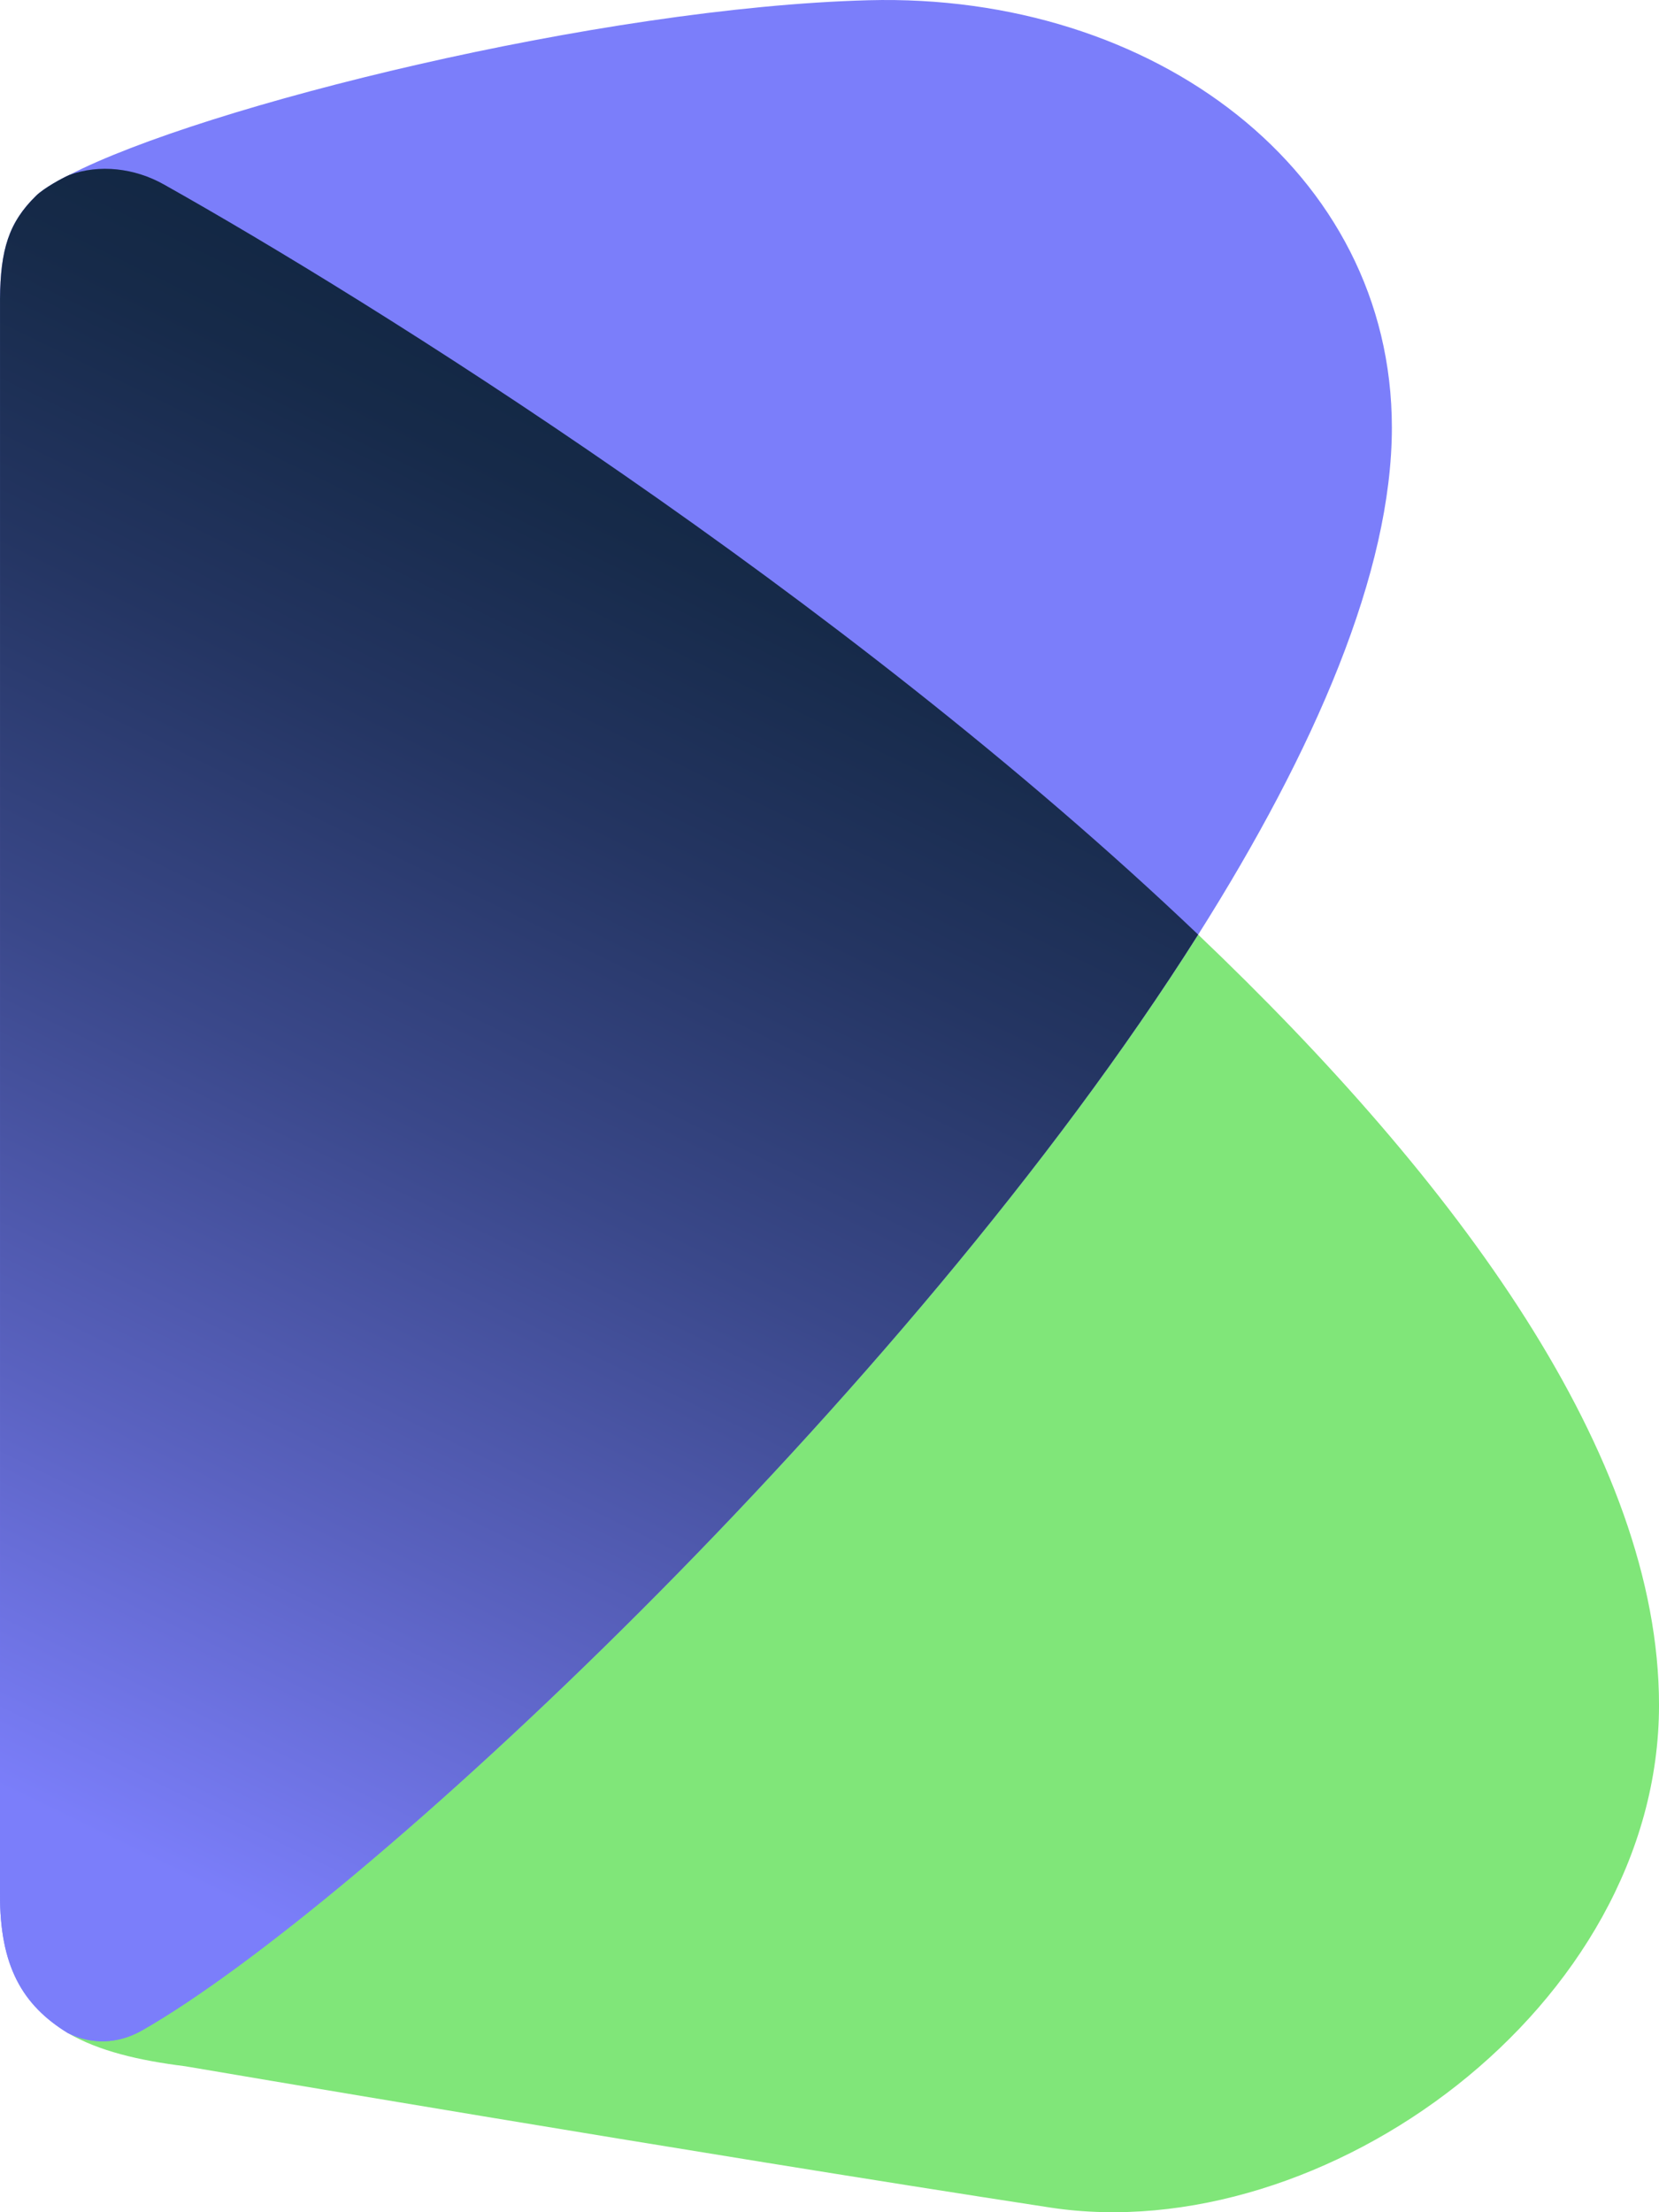 <?xml version="1.0" encoding="UTF-8"?>
<svg id="Layer_1" data-name="Layer 1" xmlns="http://www.w3.org/2000/svg" xmlns:xlink="http://www.w3.org/1999/xlink" viewBox="0 0 112.5 150">
  <defs>
    <style>
      .cls-1 {
        fill: url(#linear-gradient);
      }

      .cls-2 {
        fill: #80e679;
      }

      .cls-3 {
        fill: #7b7efa;
      }
    </style>
    <linearGradient id="linear-gradient" x1="-4.974" y1="133.766" x2="53.584" y2="13.704" gradientUnits="userSpaceOnUse">
      <stop offset=".1" stop-color="#7b7efa"/>
      <stop offset=".292" stop-color="#5a62c0"/>
      <stop offset=".497" stop-color="#3a488a"/>
      <stop offset=".674" stop-color="#243562"/>
      <stop offset=".814" stop-color="#162a49"/>
      <stop offset=".9" stop-color="#112641"/>
    </linearGradient>
  </defs>
  <path class="cls-2" d="M81.25,63.372c-19.918,31.506-57.287,65.65-71.909,73.994-1.665.95-3.161,1.266-4.745.481,2.084,1.217,4.795,1.861,7.966,2.256,0,0,34.436,5.868,58.627,9.576,18.589,2.849,41.312-13.627,41.312-34.066,0-16.947-13.645-35.463-31.25-52.24Z"/>
  <path class="cls-3" d="M58.886.016C40.704.501,13.752,7.187,4.686,11.869c-.486.217-1.702.879-2.239,1.403C.593,15.084.031,16.923.001,20.27c.001.192-.003,107.989,0,108.165-.018,4.868,1.51,7.518,4.594,9.413,1.585.785,3.38.768,5.045-.181,14.623-8.343,51.692-42.788,71.61-74.293,7.925-12.536,13.135-24.606,13.135-34.382C94.385,11.606,78.244-.5,58.886.016Z"/>
  <path class="cls-1" d="M81.25,63.372C56.907,40.174,24.99,20.301,11.102,12.501c-1.961-1.101-4.354-1.391-6.416-.632-.486.217-1.702.879-2.238,1.403C.594,15.084.03,16.922.001,20.27c.001.192-.003,107.989,0,108.165-.018,4.868,1.51,7.518,4.594,9.413,1.585.785,3.38.769,5.045-.181,14.623-8.343,51.692-42.788,71.609-74.294Z"/>
</svg>
